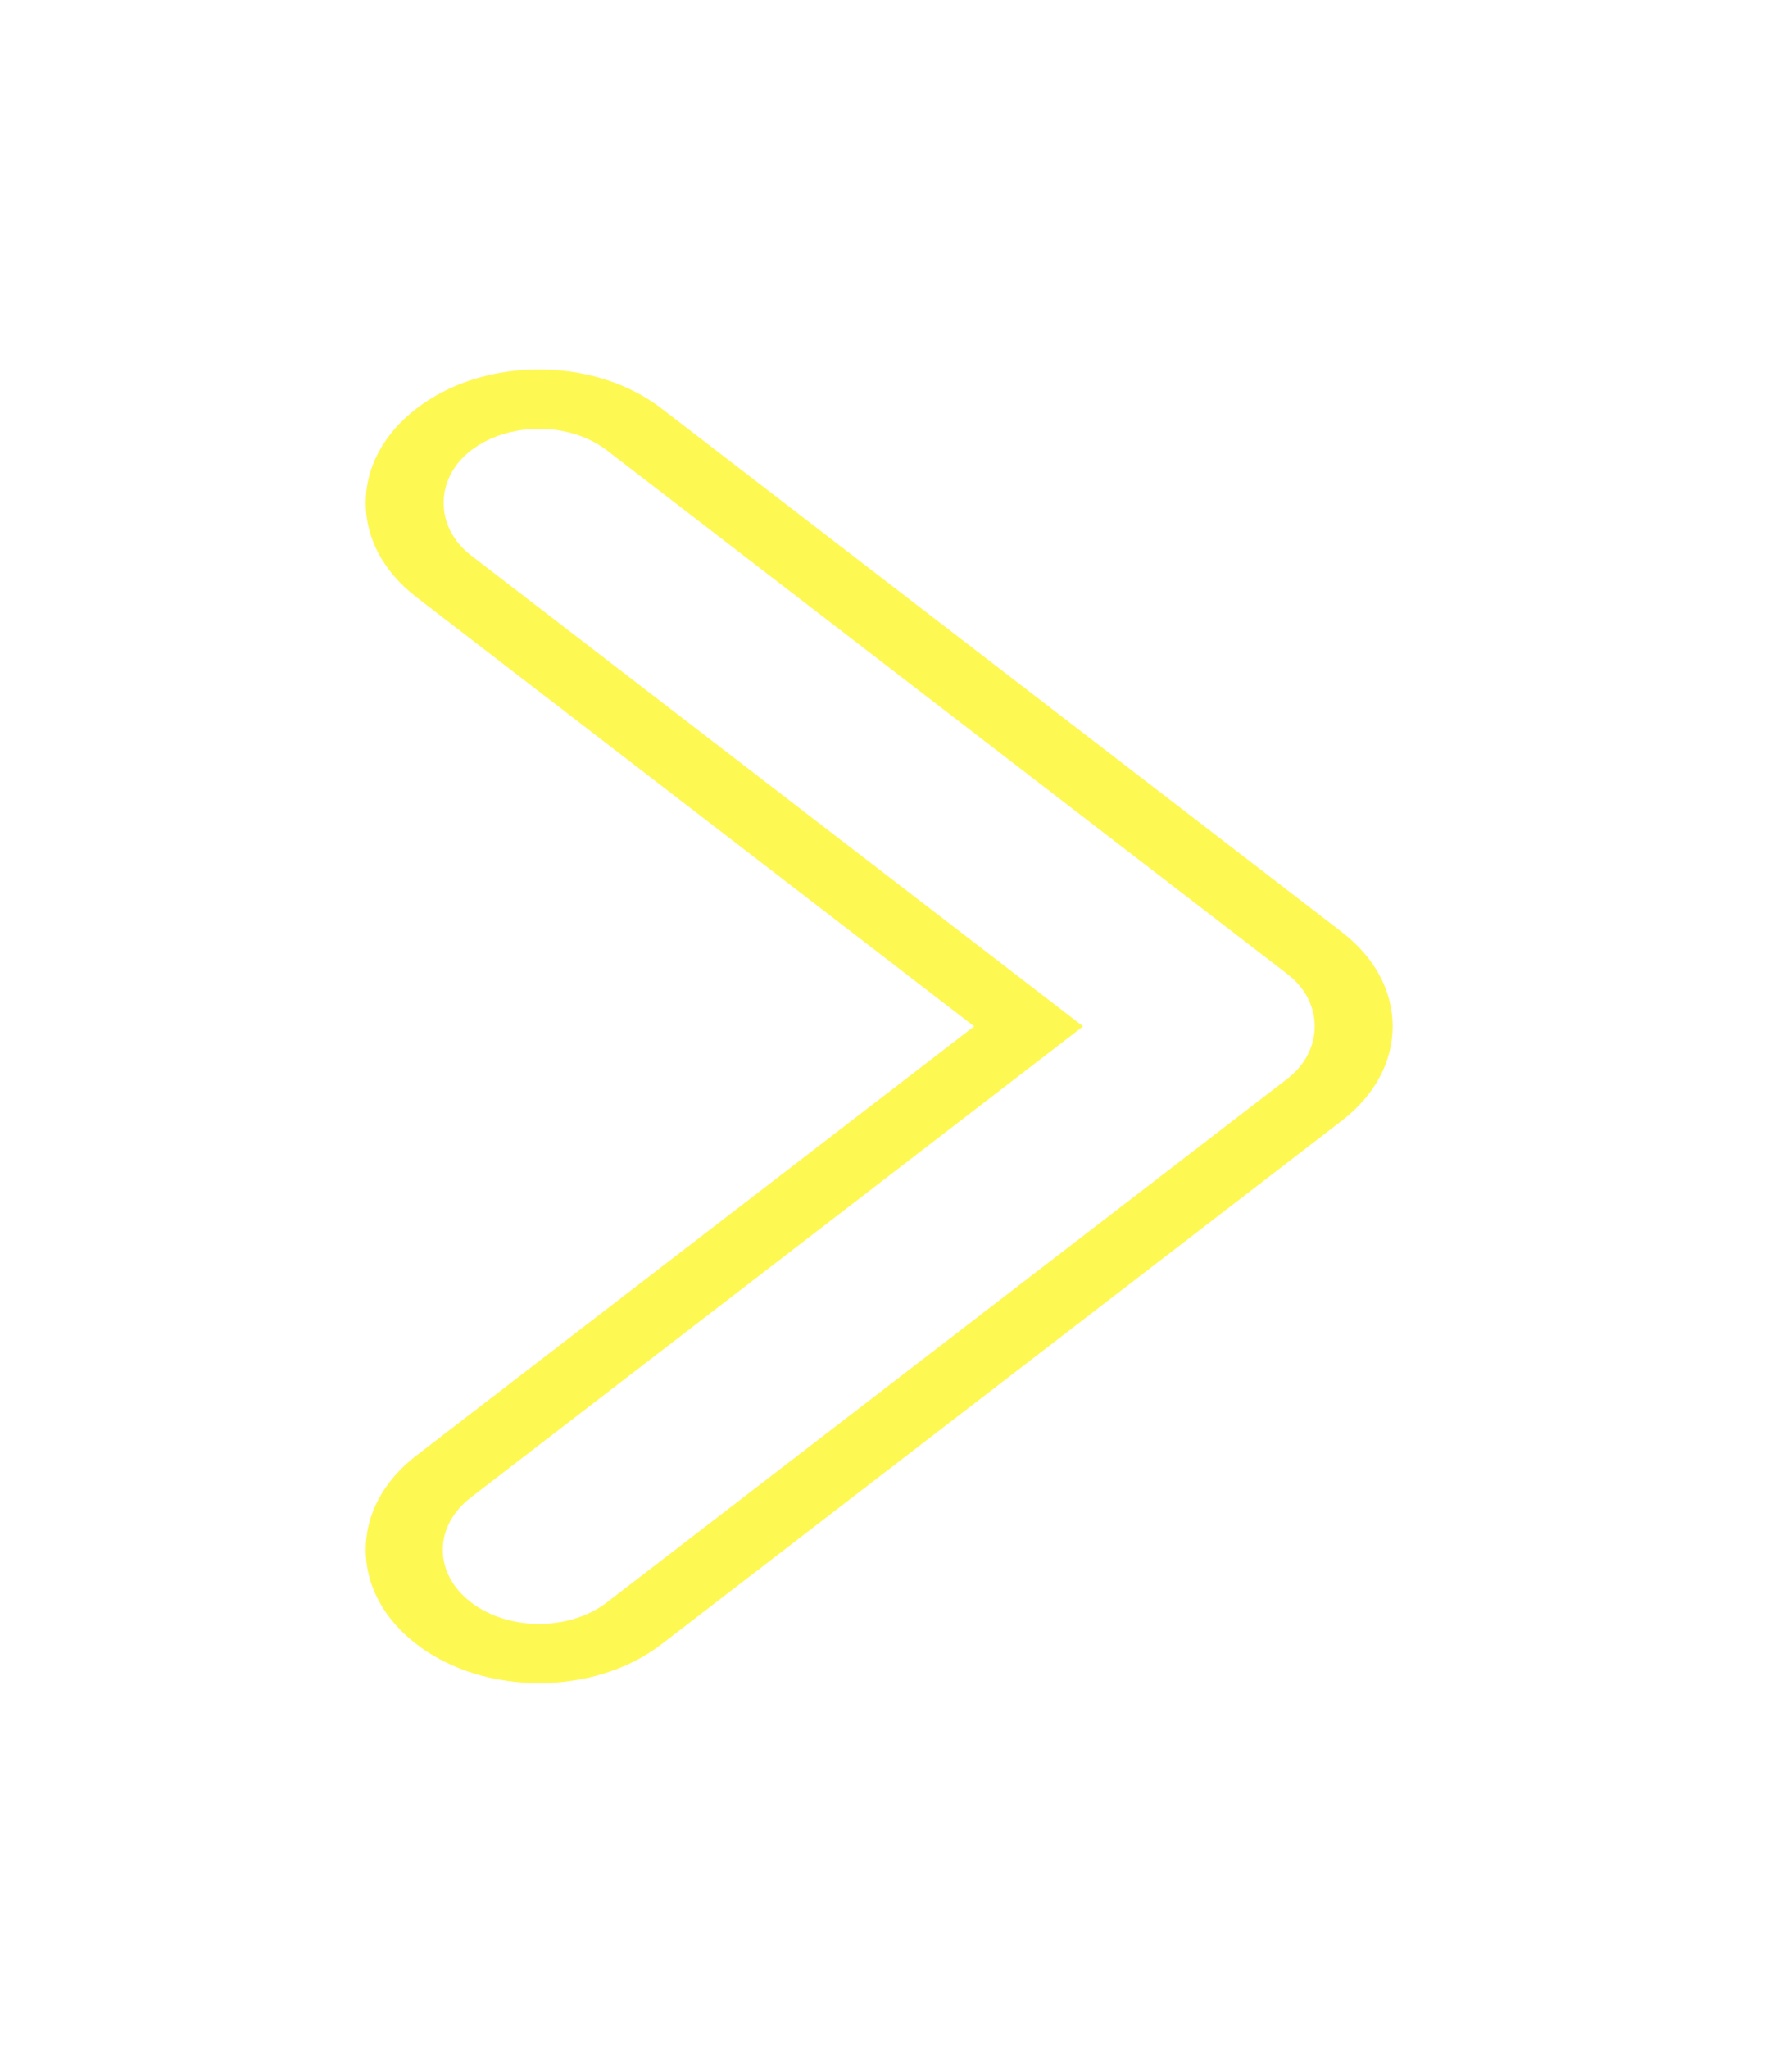 <?xml version="1.0" encoding="UTF-8"?> <svg xmlns="http://www.w3.org/2000/svg" width="49" height="56" viewBox="0 0 49 56" fill="none"> <g filter="url(#filter0_d_328_73)"> <path d="M38.08 28.05C38.08 29.023 37.586 29.939 36.691 30.627L18.09 44.934C16.242 46.355 13.236 46.355 11.388 44.934C10.493 44.246 10 43.33 10 42.356C10 41.381 10.493 40.465 11.388 39.778L26.637 28.05L11.388 16.32C10.493 15.632 10 14.717 10 13.743C10 12.768 10.493 11.854 11.388 11.165C12.283 10.476 13.473 10.097 14.739 10.097C16.005 10.097 17.195 10.476 18.091 11.165L36.688 25.471C37.587 26.16 38.08 27.077 38.08 28.05ZM12.107 42.356C12.107 42.897 12.38 43.406 12.877 43.789C13.904 44.579 15.575 44.579 16.6 43.789L35.201 29.482C36.187 28.724 36.2 27.41 35.232 26.643L16.601 12.312C16.102 11.929 15.442 11.719 14.739 11.719C14.035 11.719 13.374 11.93 12.876 12.312C11.882 13.078 11.882 14.411 12.876 15.176L29.616 28.05L12.877 40.923C12.38 41.306 12.107 41.815 12.107 42.356Z" fill="#FEF853"></path> </g> <defs> <filter id="filter0_d_328_73" x="0" y="0.097" width="48.079" height="55.903" filterUnits="userSpaceOnUse" color-interpolation-filters="sRGB"> <feFlood flood-opacity="0" result="BackgroundImageFix"></feFlood> <feColorMatrix in="SourceAlpha" type="matrix" values="0 0 0 0 0 0 0 0 0 0 0 0 0 0 0 0 0 0 127 0" result="hardAlpha"></feColorMatrix> <feOffset></feOffset> <feGaussianBlur stdDeviation="5"></feGaussianBlur> <feComposite in2="hardAlpha" operator="out"></feComposite> <feColorMatrix type="matrix" values="0 0 0 0 0.996 0 0 0 0 0.973 0 0 0 0 0.325 0 0 0 1 0"></feColorMatrix> <feBlend mode="normal" in2="BackgroundImageFix" result="effect1_dropShadow_328_73"></feBlend> <feBlend mode="normal" in="SourceGraphic" in2="effect1_dropShadow_328_73" result="shape"></feBlend> </filter> </defs> </svg> 